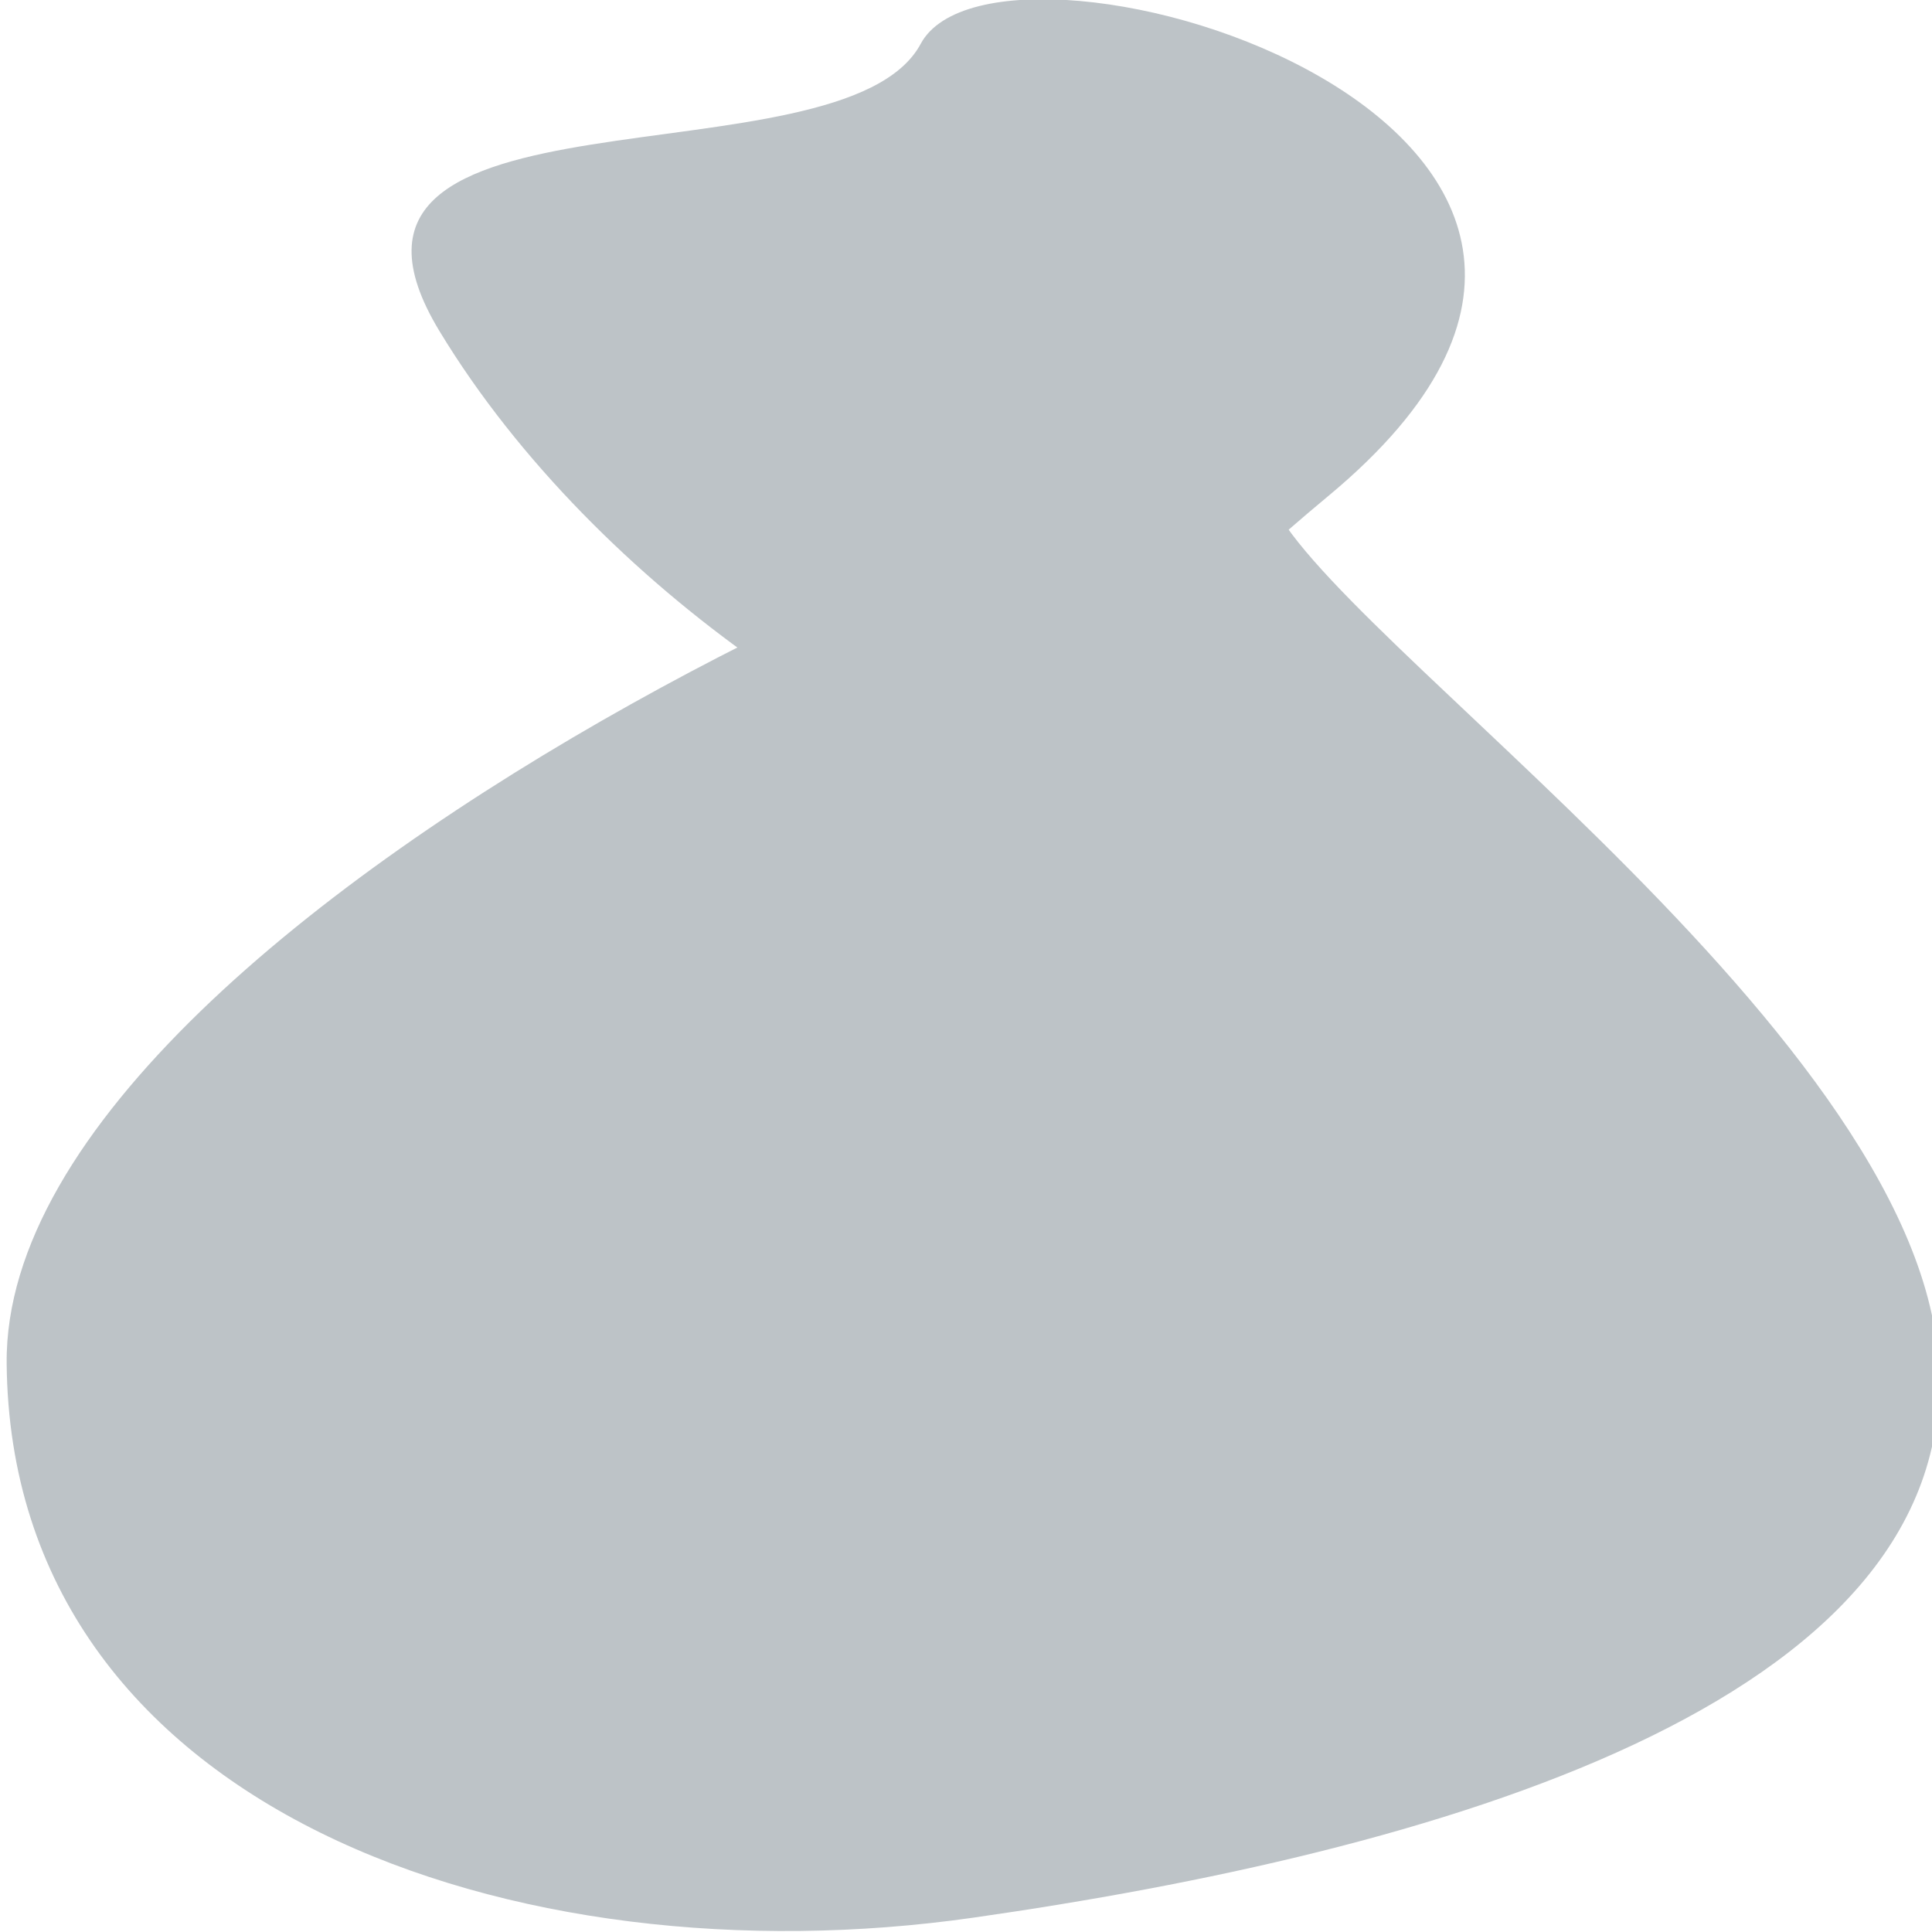 <?xml version="1.0" encoding="utf-8"?>
<svg id="master-artboard" viewBox="0 0 64 64" version="1.1" xmlns="http://www.w3.org/2000/svg" x="0px" y="0px" style="enable-background:new 0 0 1400 980;" width="64px" height="64px"><g transform="matrix(1, 0, 0, 1, -1.4210854715202004e-14, 0)"><g transform="matrix(1, 0, 0, 1, 0, 0)"><rect id="ee-background" x="0" y="0" width="64" height="64" style="fill: white; fill-opacity: 0; pointer-events: none;"/><g transform="matrix(0.525, 0, 0, 0.325, -311.254, 12.897)"><g id="Layer_2" transform="matrix(1, 0, 0, 1, 0, 0)">
	<g id="Layer_1-2">
		<path class="st0" d="M 667.238 16.769 C 667.824 27.335 700.993 65.133 702 96 C 703.007 126.867 675.604 140.131 652 146 C 628.396 151.869 602.214 136.314 602 96 C 601.775 53.633 666.652 6.203 667.238 16.769 Z" style="fill: rgb(189, 195, 199);" transform="matrix(1.219, 0, 0, 1.13, -140.553, -9.191)"/>
	<path d="M 527.556 53.18" style="fill: rgb(189, 195, 199); fill-opacity: 1; stroke: rgb(0, 0, 0); stroke-opacity: 1; stroke-width: 0; paint-order: fill;"/></g>
</g></g><g transform="matrix(0.4, 0, 0, 0.371, -226.493, -26.164)"><g id="g-3" transform="matrix(1, 0, 0, 1, 0, 0)">
	<g id="g-4" transform="matrix(0.787, 0, 0, 0.787, 139.004, 31.634)">
		
	<path class="st0" d="M 634.581 59.548 C 642.832 42.951 724.157 69.065 677.484 110.839 C 630.811 152.612 670.551 147.621 652 146 C 633.449 144.379 600.539 121.698 583.935 92.129 C 567.332 62.56 626.329 76.146 634.581 59.548 Z" style="fill: rgb(189, 195, 199);" transform="matrix(1, 0, 0, 1, 5.161, -5.161)"/><path style="fill: rgb(189, 195, 199); fill-opacity: 1; stroke: rgb(0, 0, 0); stroke-opacity: 1; stroke-width: 0; paint-order: fill;" transform="matrix(1, 0, 0, 1, 5.161, -5.161)"/><path d="M 678.307 77.344 L 678.307 77.344" style="fill: rgb(189, 195, 199); fill-opacity: 1; stroke: rgb(0, 0, 0); stroke-opacity: 1; stroke-width: 0; paint-order: fill;" transform="matrix(1, 0, 0, 1, 5.161, -5.161)"/><path d="M 653.146 93.473" style="fill: rgb(189, 195, 199); fill-opacity: 1; stroke: rgb(0, 0, 0); stroke-opacity: 1; stroke-width: 0; paint-order: fill;" transform="matrix(1, 0, 0, 1, 5.161, -5.161)"/></g>
</g></g></g></g></svg>